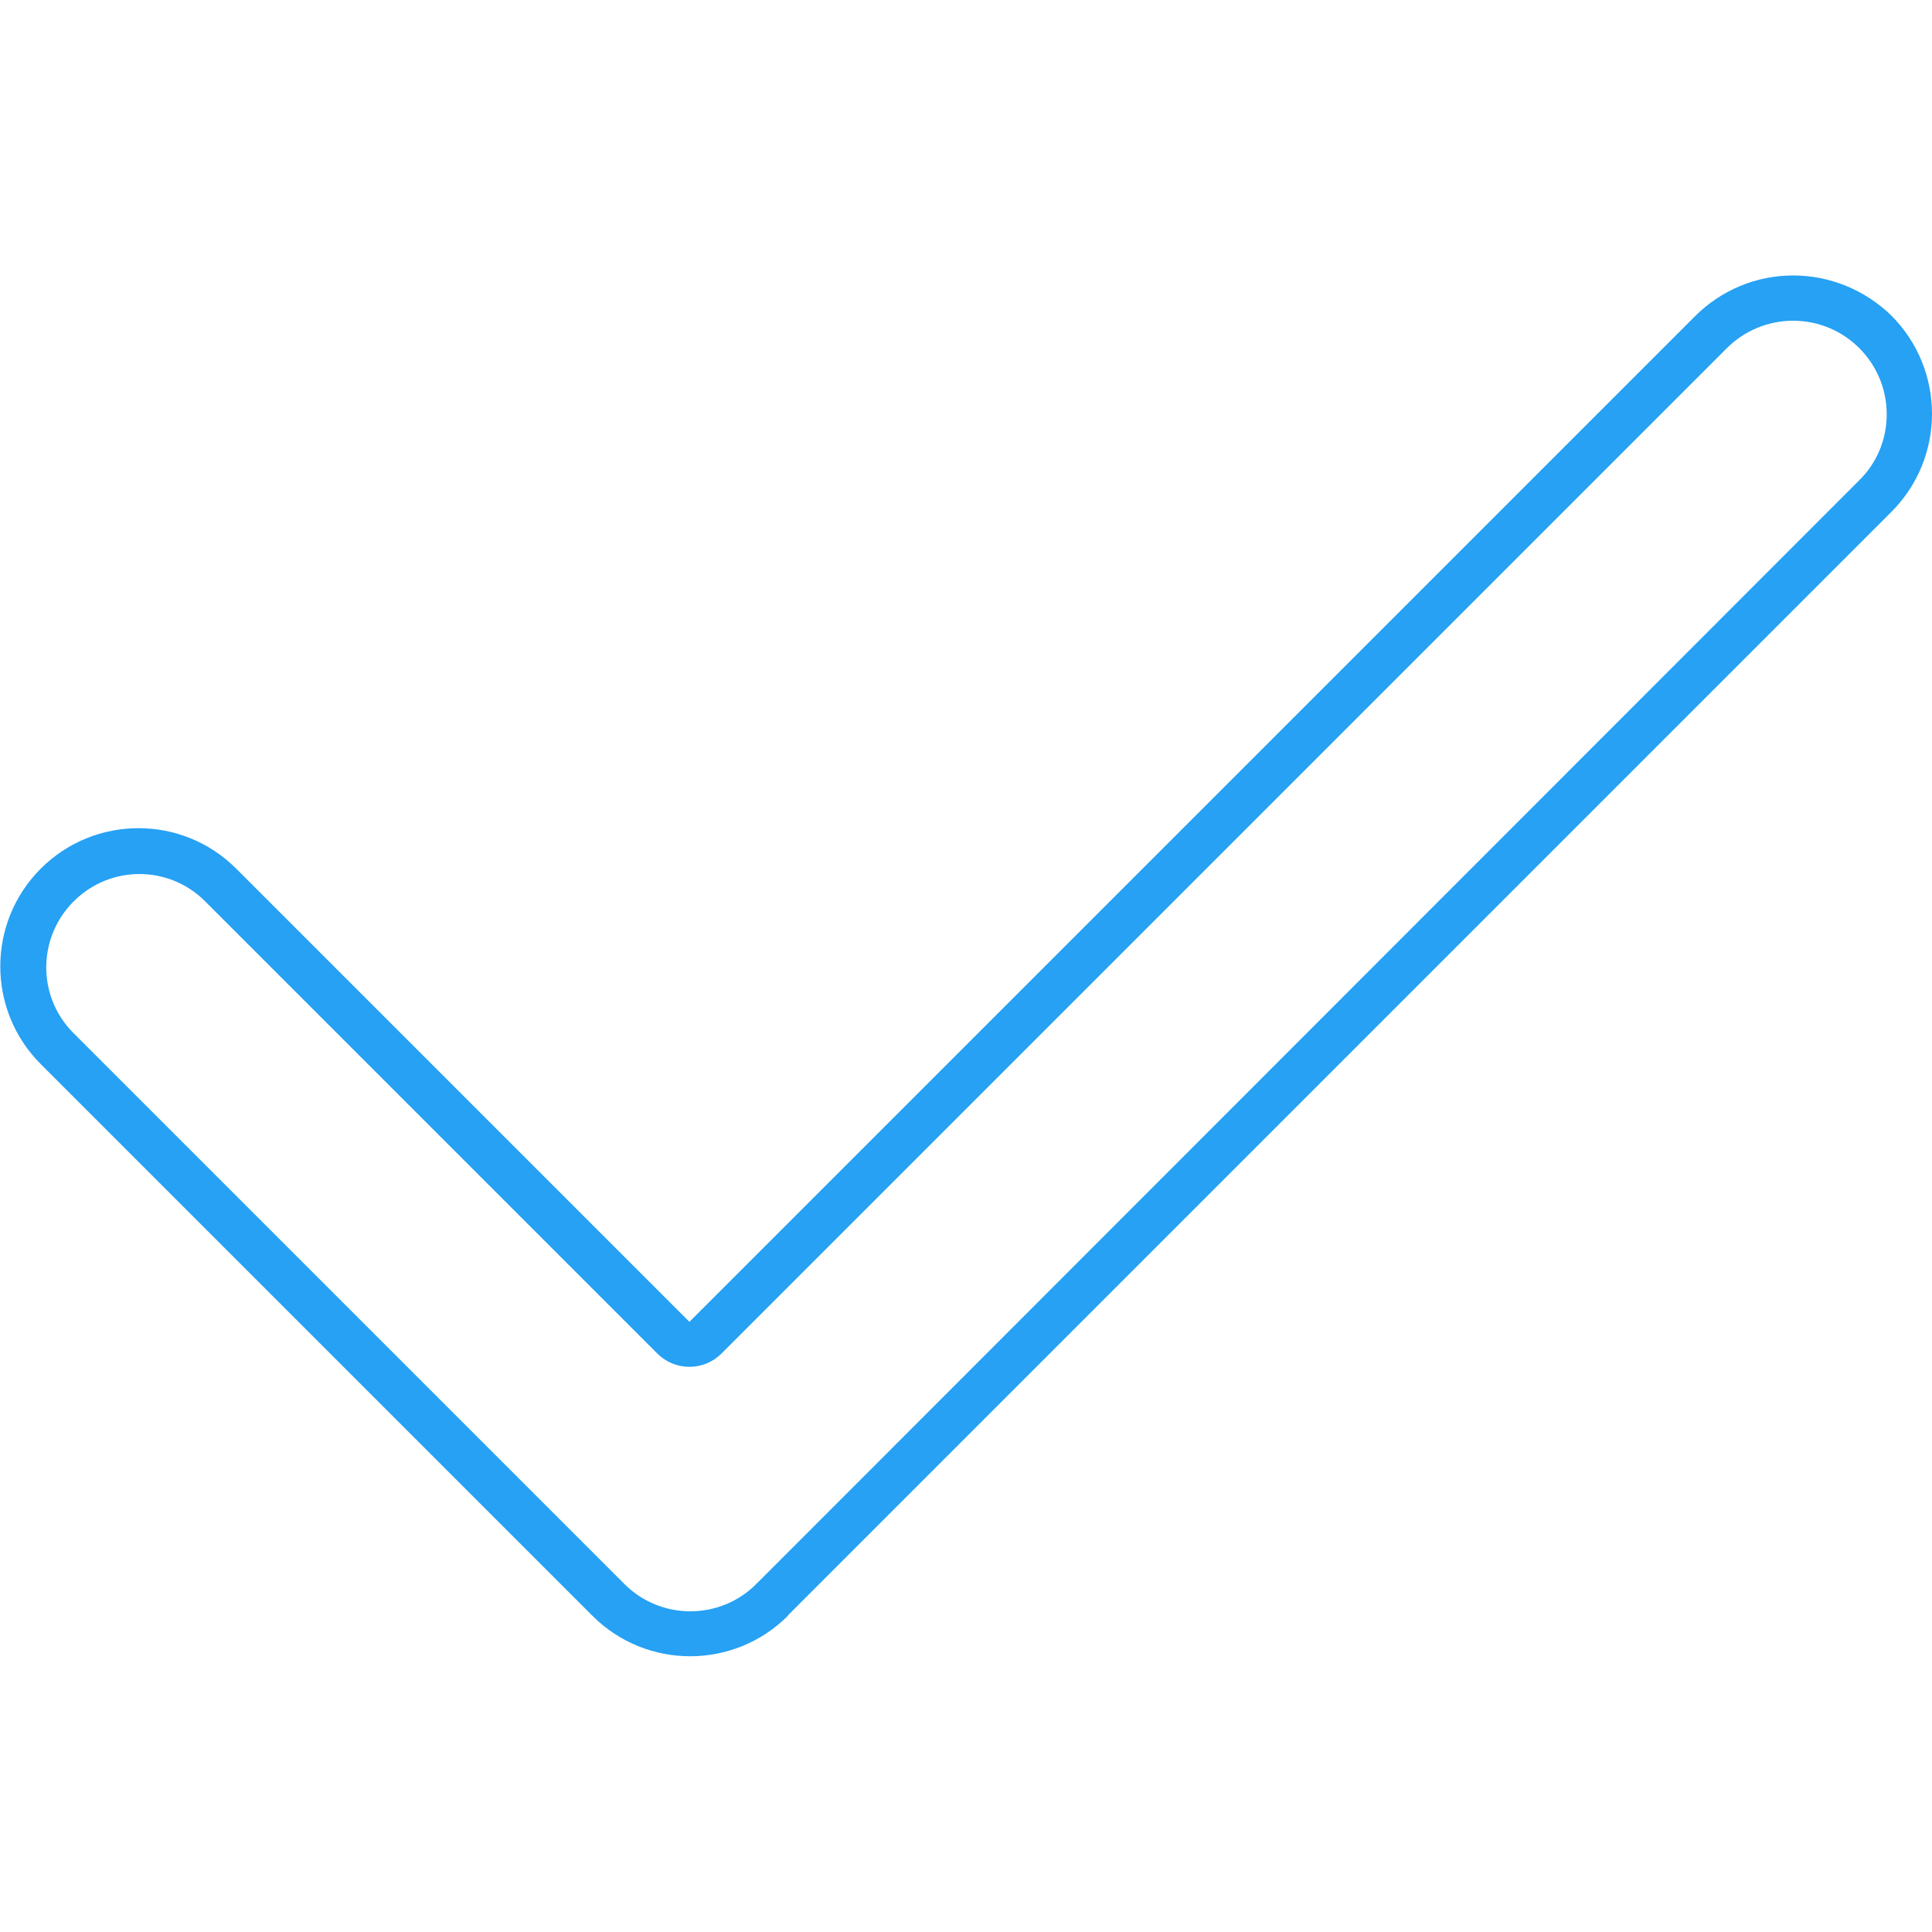 <?xml version="1.0" encoding="UTF-8"?> <svg xmlns="http://www.w3.org/2000/svg" id="Layer_1" viewBox="0 0 512 512"><g id="Layer_2_00000127728816827864589240000006078515363521436041_"><g id="check_copy"><path d="m475.2 85c13.7 0 24.8 11.1 24.8 24.8 0 6.6-2.6 12.9-7.3 17.5l-292.1 292.3-.2.1-.1.2c-9.6 9.5-25.2 9.5-34.8-.1l-.1-.1-146.2-146.2c-9.5-9.8-9.2-25.4.6-34.9 9.6-9.3 24.7-9.3 34.3 0l120.1 120.1c4.7 4.7 12.3 4.7 17 0l266.4-266.4c4.7-4.7 11-7.3 17.6-7.3m0-12c-9.8 0-19.1 3.9-26 10.8l-266.5 266.5-120.1-120.1c-14.3-14.3-37.5-14.3-51.8 0-14.3 14.3-14.3 37.5 0 51.8l146.1 146.1.1.1c14.3 14.3 37.5 14.3 51.8 0v-.1l.1-.1 292.3-292.3c14.4-14.4 14.4-37.7 0-52.1-6.9-6.7-16.2-10.6-26-10.6z" fill="#26a1f4"></path></g></g></svg> 